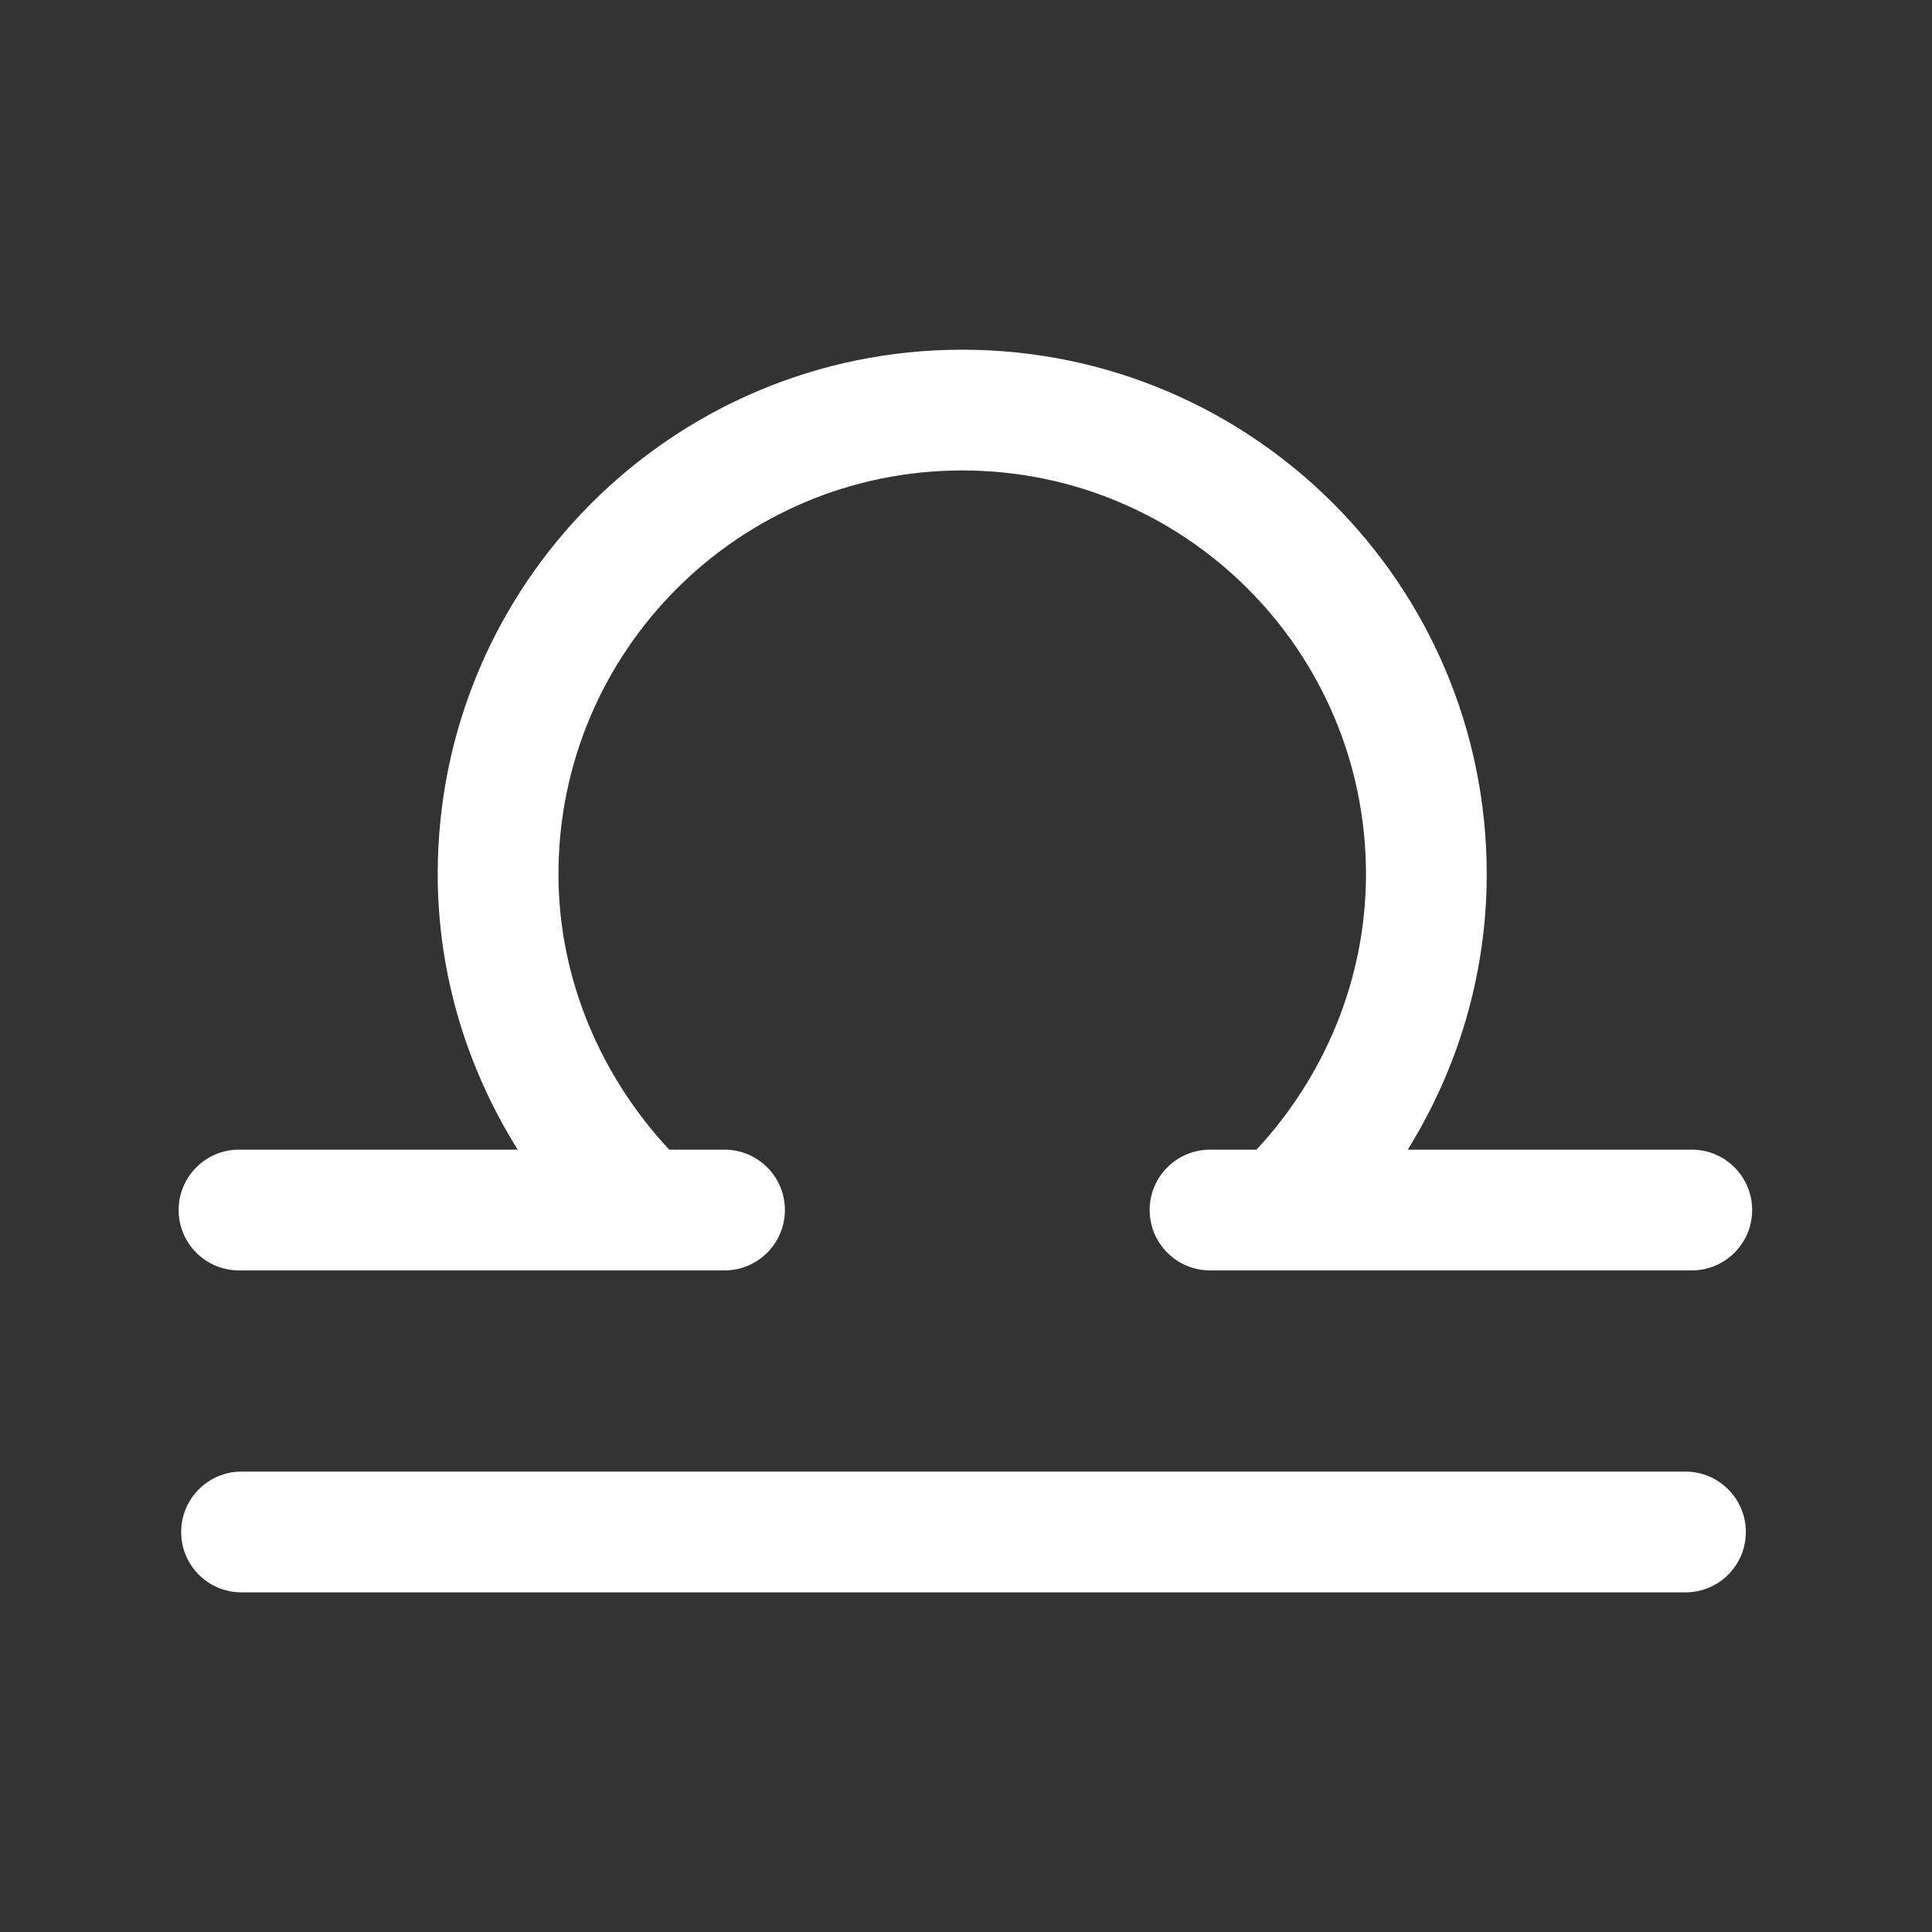 <svg width="34" height="34" viewBox="0 0 34 34" fill="none" xmlns="http://www.w3.org/2000/svg">
<rect x="0" y="0" width="34" height="34" fill="#333333" stroke="none"/>
<path fill-rule="evenodd" clip-rule="evenodd" d="M16.934 8.279C13.01 8.279 9.828 11.46 9.828 15.384C9.828 17.239 10.584 18.952 11.777 20.232H12.75C13.337 20.232 13.813 20.707 13.813 21.294C13.813 21.881 13.337 22.357 12.75 22.357H11.335C11.334 22.357 11.333 22.357 11.332 22.357H4.206C3.619 22.357 3.144 21.881 3.144 21.294C3.144 20.707 3.619 20.232 4.206 20.232H9.111C8.231 18.826 7.703 17.164 7.703 15.384C7.703 10.286 11.836 6.154 16.934 6.154C22.032 6.154 26.164 10.286 26.164 15.384C26.164 17.161 25.648 18.824 24.774 20.232H29.773C30.359 20.232 30.835 20.707 30.835 21.294C30.835 21.881 30.359 22.357 29.773 22.357H22.558C22.557 22.357 22.556 22.357 22.555 22.357H21.295C20.708 22.357 20.232 21.881 20.232 21.294C20.232 20.707 20.708 20.232 21.295 20.232H22.112C23.299 18.956 24.039 17.245 24.039 15.384C24.039 11.46 20.858 8.279 16.934 8.279Z" fill="white"/>
<path fill-rule="evenodd" clip-rule="evenodd" d="M3.188 26.961C3.188 26.374 3.663 25.898 4.25 25.898H29.662C30.248 25.898 30.724 26.374 30.724 26.961C30.724 27.548 30.248 28.023 29.662 28.023H4.25C3.663 28.023 3.188 27.548 3.188 26.961Z" fill="white"/>
</svg>
